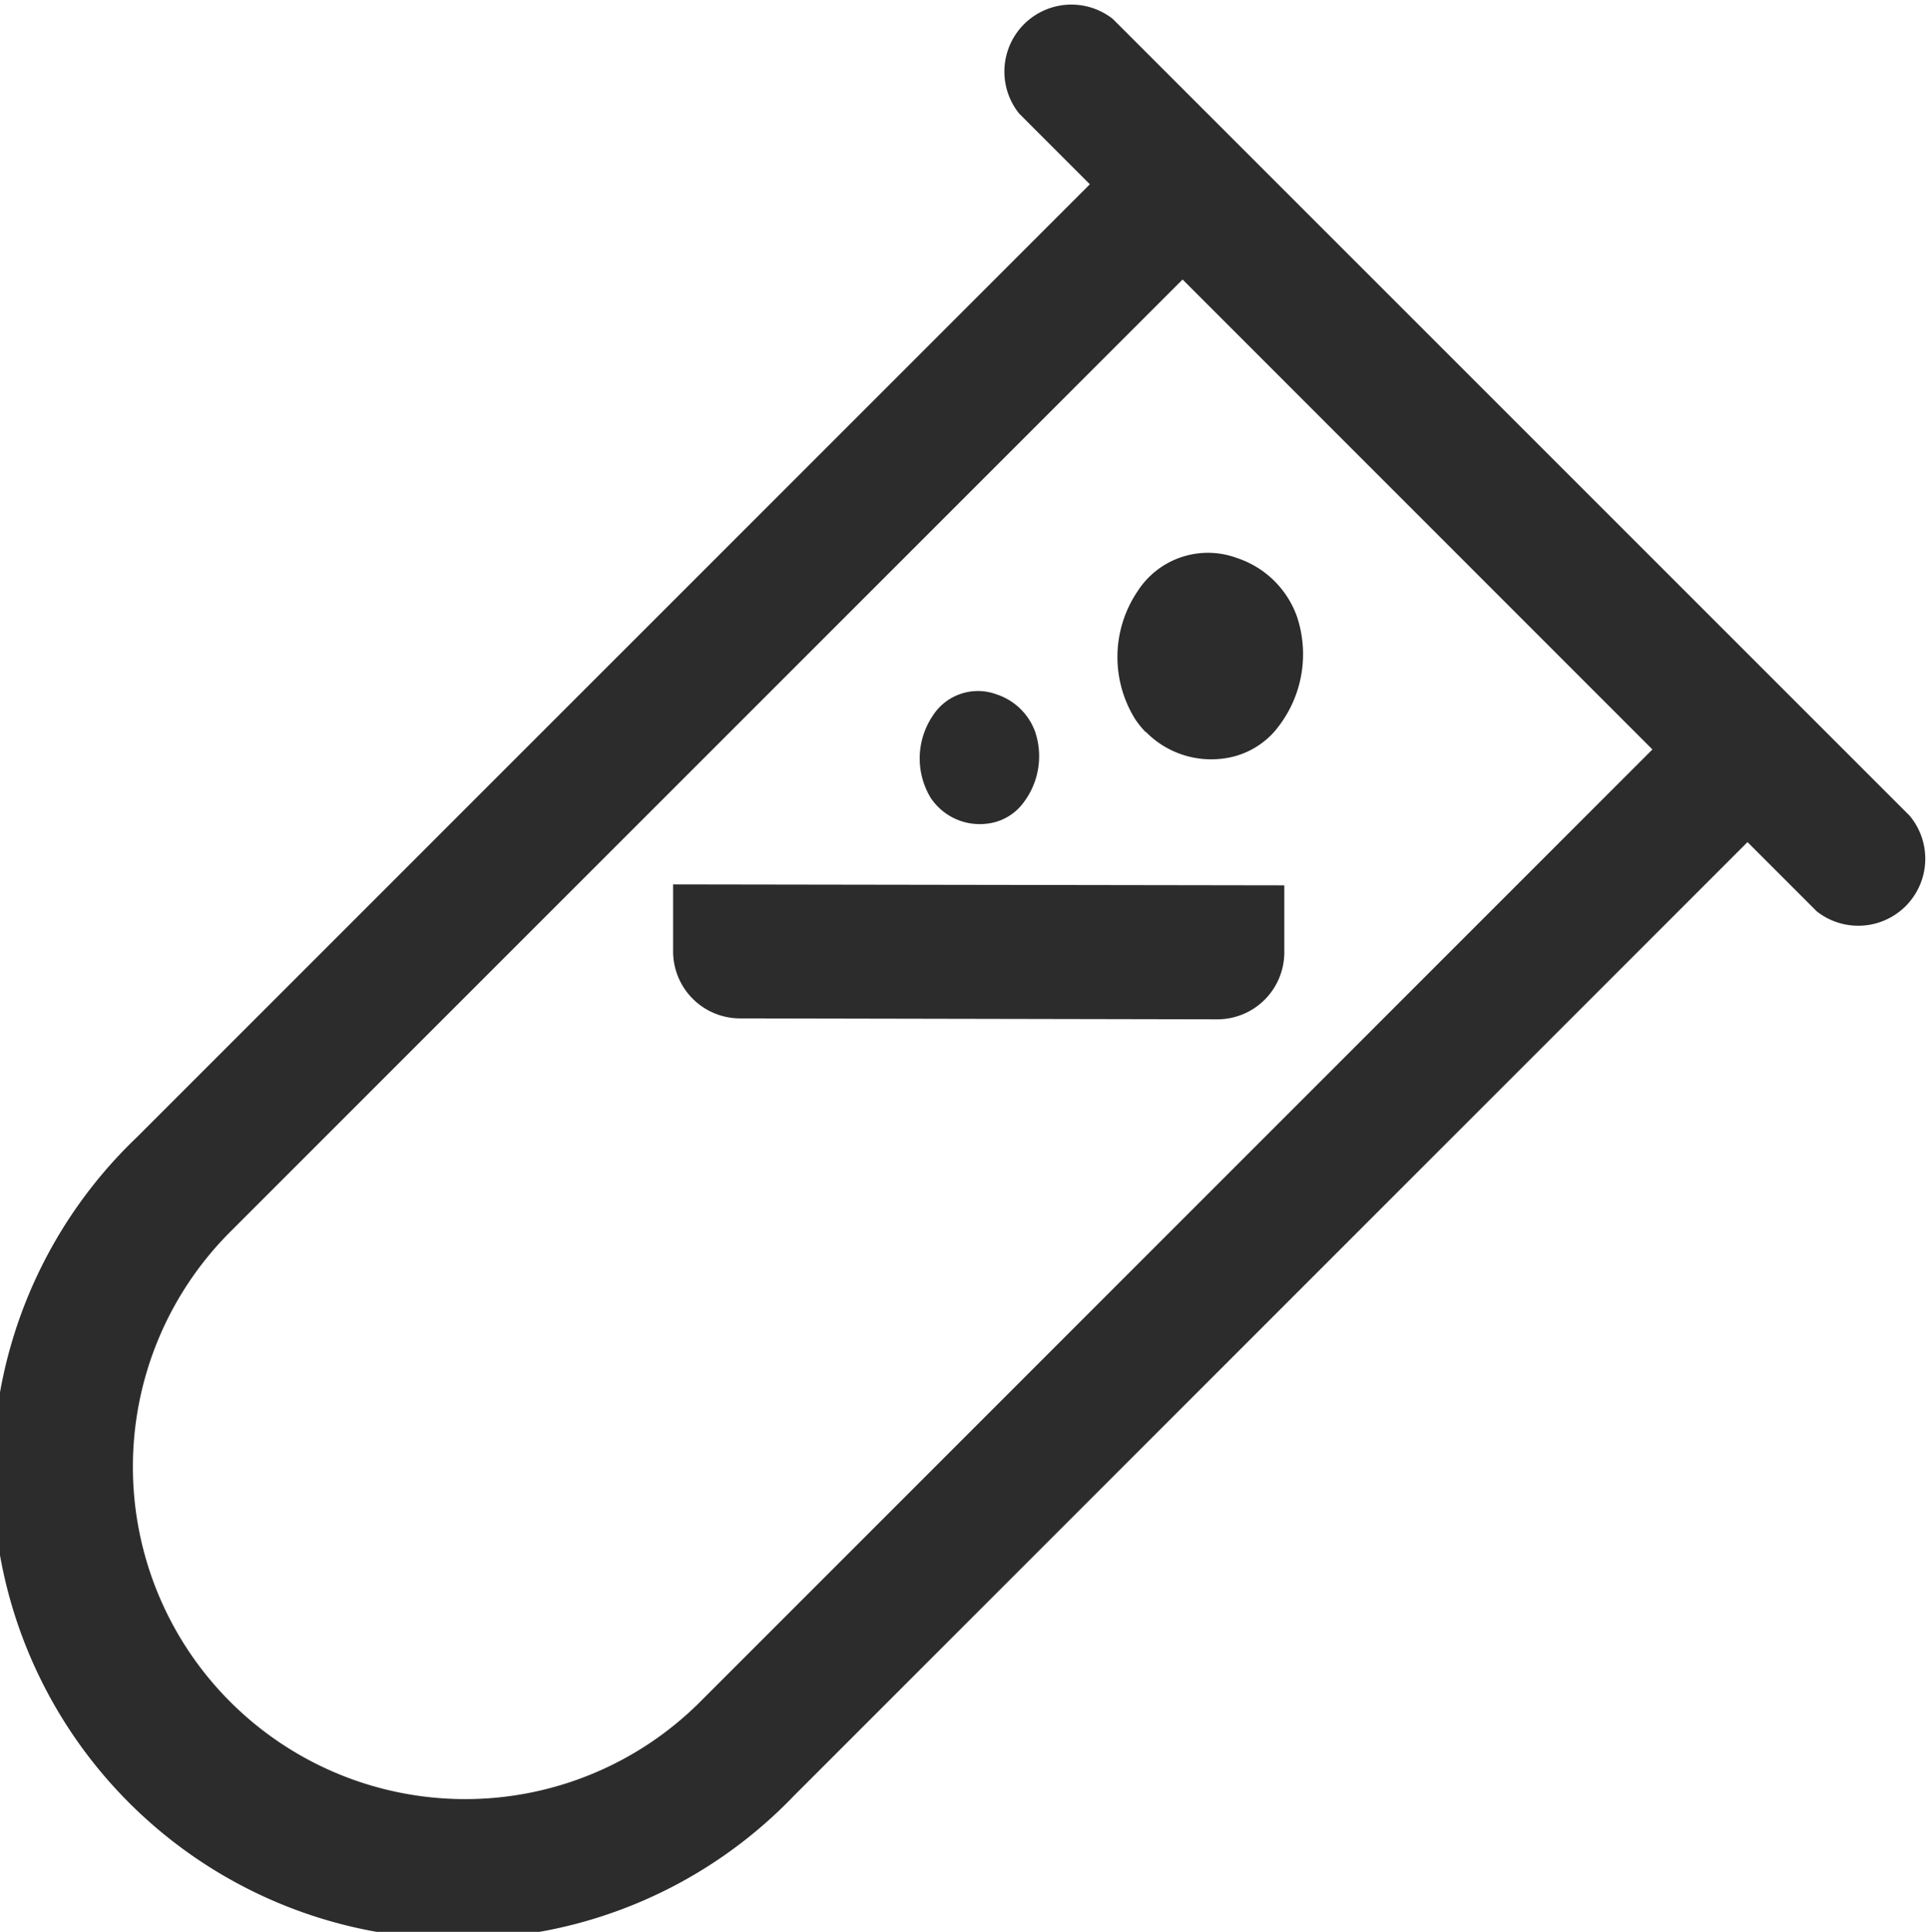 <svg xmlns="http://www.w3.org/2000/svg" viewBox="0 0 143.95 144.17"><defs><style>.cls-1{fill:#2c2c2c;}</style></defs><g id="图层_2" data-name="图层 2"><g id="图层_1-2" data-name="图层 1"><path class="cls-1" d="M81.23,13.85,10.17,84.91A34.72,34.72,0,1,0,59.26,134l71.06-71.07a9.91,9.91,0,0,0,0-14L95.26,13.85A9.93,9.93,0,0,0,81.23,13.85ZM17.18,91.93,88.25,20.86l35.06,35.07L52.25,127A24.79,24.79,0,0,1,17.18,91.93Z"/><path class="cls-1" d="M142.5,60.87A5,5,0,0,1,135.56,68l-.07-.07L76.05,8.47A5,5,0,0,1,83,1.38l.08.07L142.5,60.87Z"/><path class="cls-1" d="M95.84,66.07v5a5,5,0,0,1-5,5L55.23,76a5,5,0,0,1-5-5v-5Z"/><path class="cls-1" d="M85.51,54.65a6.48,6.48,0,0,1-.81-1,8.77,8.77,0,0,1,.18-9.51,6.24,6.24,0,0,1,7.42-2.5A7.13,7.13,0,0,1,96.78,46a8.87,8.87,0,0,1-1.7,8.62,6.1,6.1,0,0,1-3.91,2,6.82,6.82,0,0,1-5.66-2M70,60.21a4.62,4.62,0,0,1-.53-.64,5.69,5.69,0,0,1,.12-6.13,4,4,0,0,1,4.78-1.62,4.58,4.58,0,0,1,2.88,2.8,5.73,5.73,0,0,1-1.1,5.56,3.94,3.94,0,0,1-2.51,1.29A4.39,4.39,0,0,1,70,60.21"/></g></g></svg>